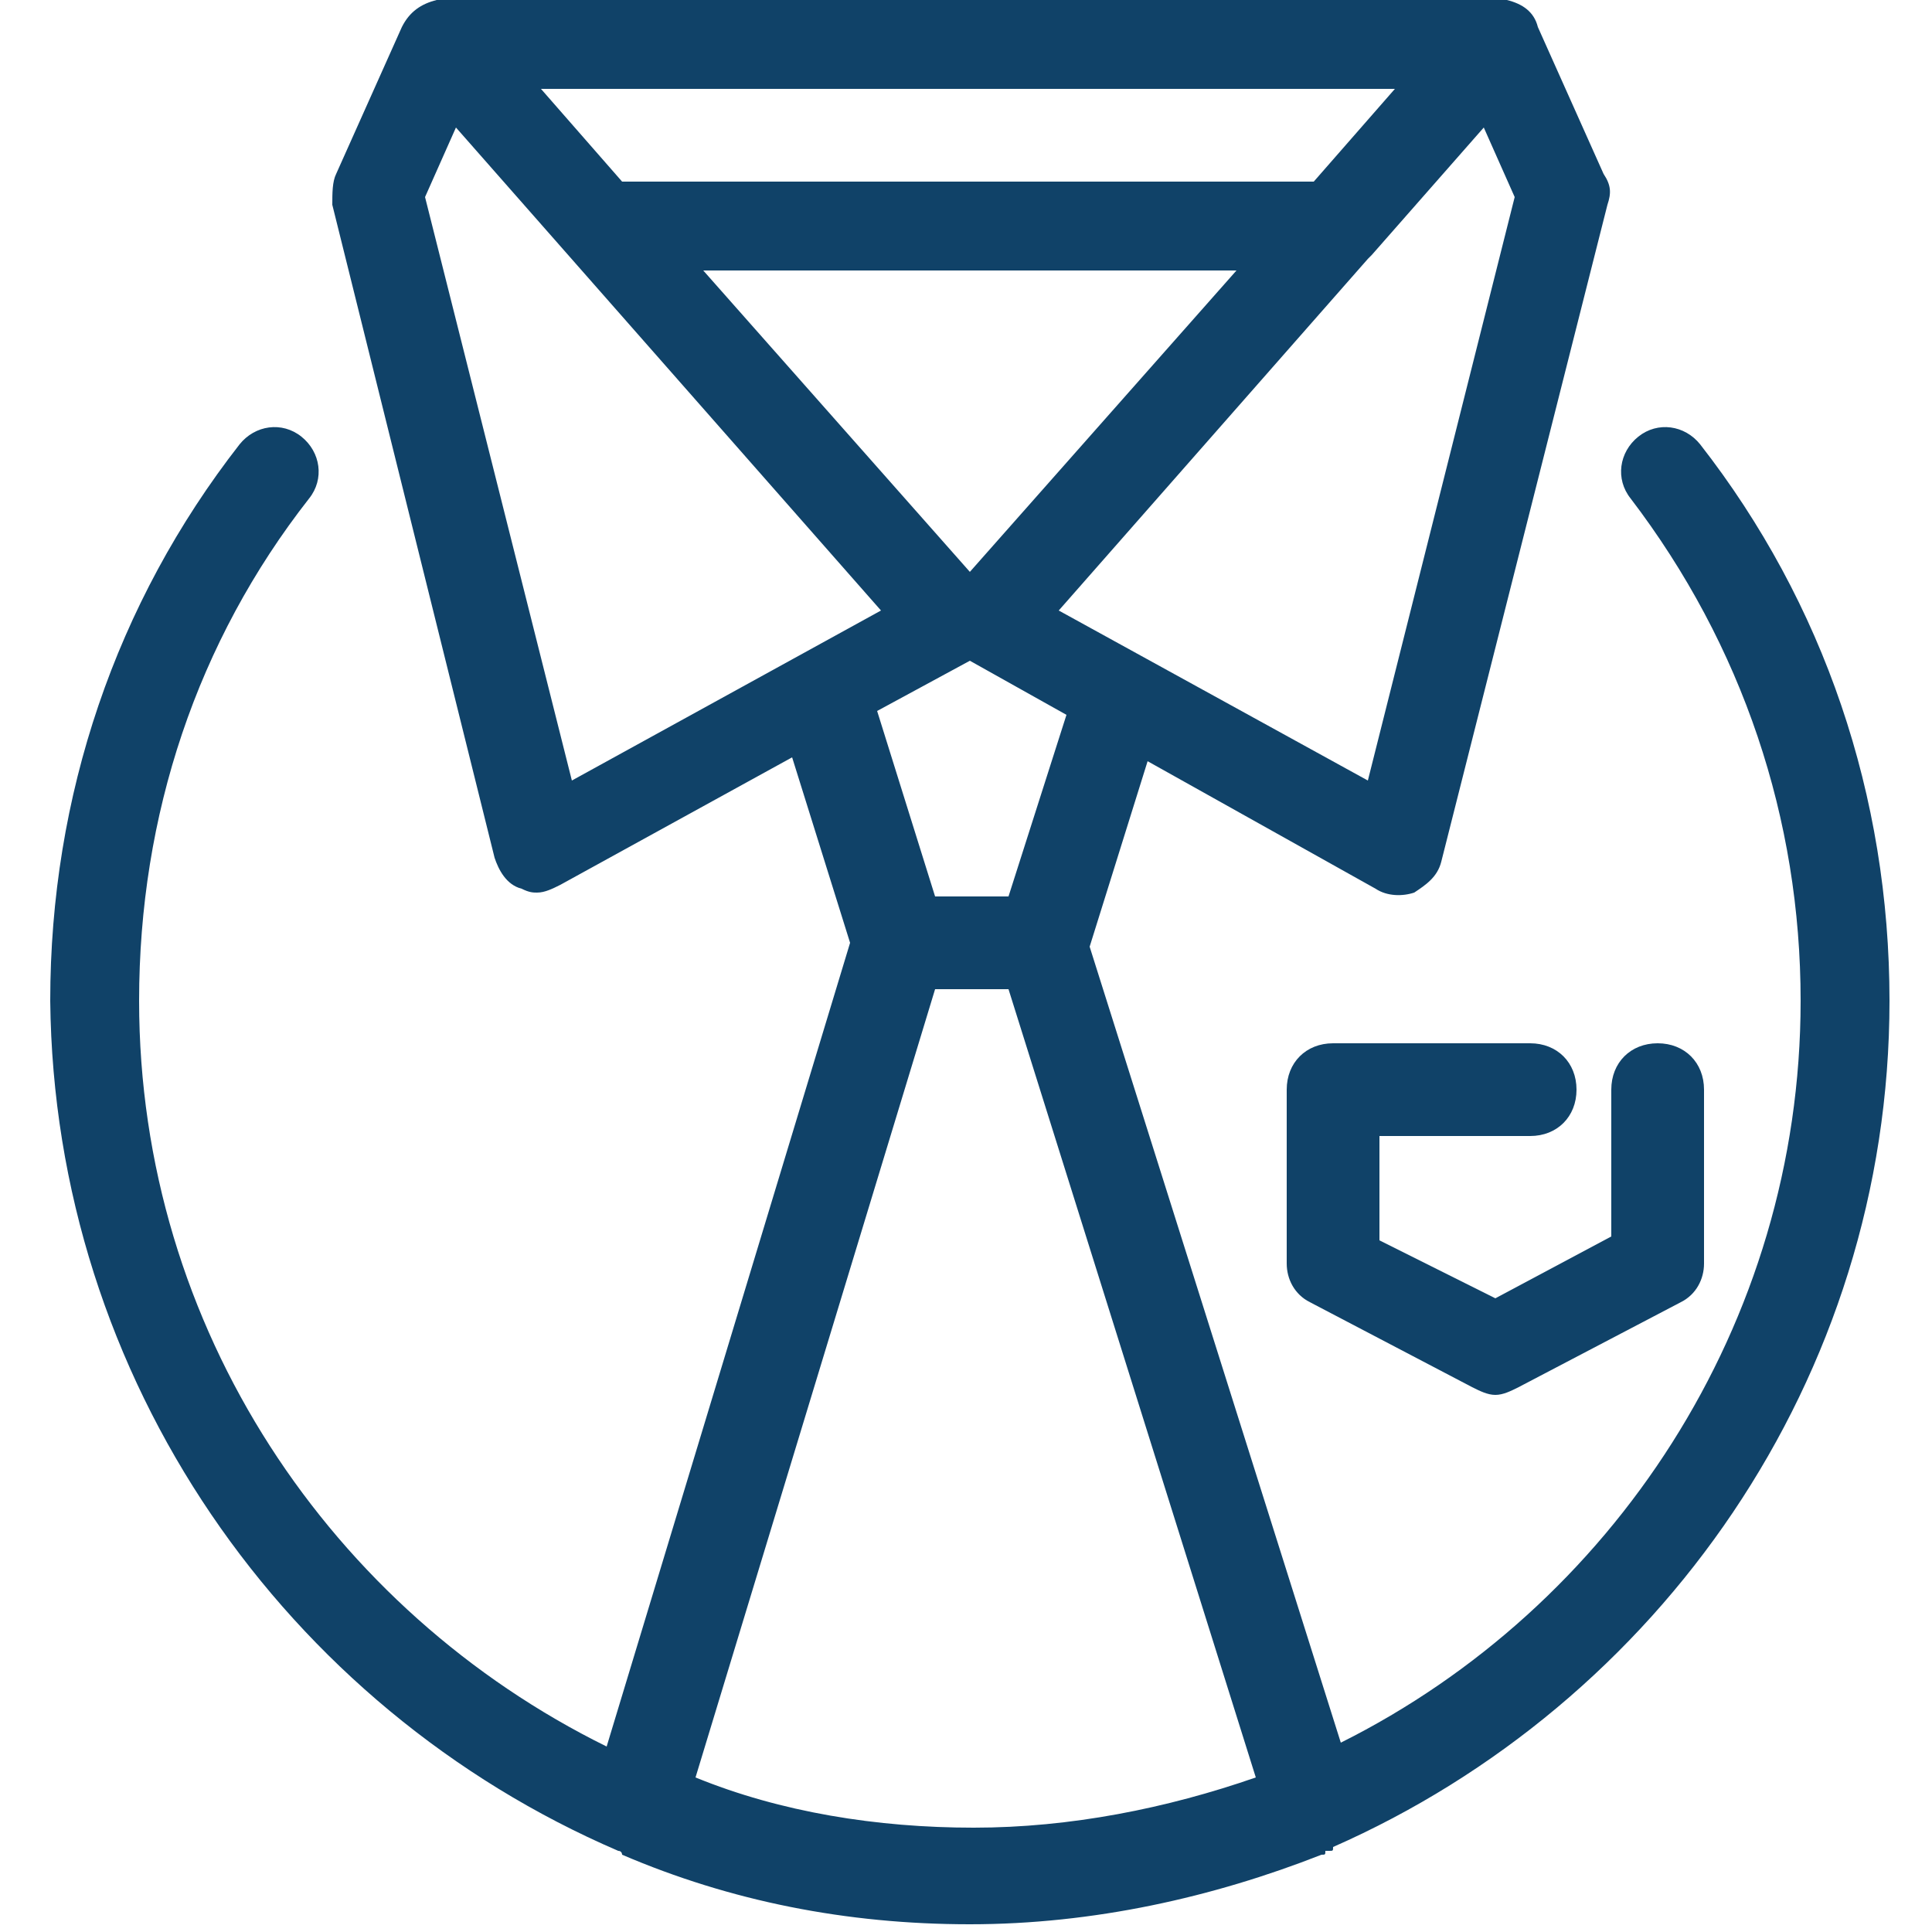 <?xml version="1.0" encoding="utf-8"?>
<!-- Generator: Adobe Illustrator 21.1.0, SVG Export Plug-In . SVG Version: 6.00 Build 0)  -->
<svg version="1.1" xmlns="http://www.w3.org/2000/svg" xmlns:xlink="http://www.w3.org/1999/xlink" x="0px" y="0px"
	 viewBox="0 0 50 50" style="enable-background:new 0 0 50 50;" xml:space="preserve">
<style type="text/css">
	.st0{display:none;}
	.st1{display:inline;}
	.st2{fill:#104268;}
</style>
<g id="Layer_1" class="st0">
	<g transform="translate(0,-952.362)" class="st1">
		<path class="st2" d="M25,952.4c-13.8,0-25,11.2-25,25s11.2,25,25,25s25-11.2,25-25S38.8,952.4,25,952.4z M25,954.7
			c12.6,0,22.7,10.2,22.7,22.7s-10.2,22.7-22.7,22.7S2.3,990,2.3,977.4C2.3,964.8,12.4,954.7,25,954.7z M37,967.7
			c-0.3,0-0.6,0.1-0.8,0.3l-14.7,15.1l-6.4-6.6c-0.5-0.5-1.1-0.5-1.6-0.1c-0.5,0.4-0.5,1.1-0.1,1.6l0,0l7.3,7.4
			c0.5,0.5,1.1,0.5,1.6,0l0,0l15.5-15.9c0.5-0.5,0.5-1.2,0-1.6C37.7,967.8,37.3,967.7,37,967.7z"/>
	</g>
</g>
<g id="Layer_2" class="st0">
	<g class="st1">
		<path class="st2" d="M3.8,16.7l6.5,5.9c0.2,0.1,0.4,0.2,0.6,0.2c0.2,0,0.5-0.1,0.6-0.2l6.5-5.9c1.6-1.4,2.5-3.4,2.5-5.6
			c0-1.6-0.6-3.1-1.7-4.2l0,0c-1.1-1.1-2.6-1.7-4.2-1.7l0,0c-1.3,0-2.7,0.4-3.7,1.3c-1-0.8-2.3-1.3-3.7-1.3c-1.6,0-3.1,0.6-4.2,1.7
			C1.9,8,1.3,9.5,1.3,11.1C1.3,13.2,2.2,15.3,3.8,16.7z M4.5,8.3c0.7-0.8,1.7-1.2,2.8-1.2s2.1,0.4,2.8,1.1l0.2,0.2
			c0.2,0.2,0.4,0.3,0.7,0.3l0,0c0.2,0,0.5-0.1,0.7-0.3l0.2-0.2c0.7-0.7,1.8-1.1,2.8-1.1l0,0c1,0,2.1,0.4,2.8,1.2l0,0
			c0.7,0.7,1.2,1.8,1.1,2.8c0,1.5-0.6,3-1.8,4.1L11,20.5l-5.9-5.3c-1.1-1-1.8-2.5-1.8-4.1C3.3,10.1,3.7,9.1,4.5,8.3z"/>
		<path class="st2" d="M31.3,21.4C31.3,21.4,31.3,21.5,31.3,21.4c0.1,0.2,0.1,0.3,0.2,0.4l0,0l0,0c0.1,0.1,0.2,0.1,0.3,0.2
			c0,0,0,0,0.1,0c0,0,0.1,0,0.1,0c0.1,0,0.9,0.1,2.2,0.1c2.3,0,6.1-0.5,9-3.1c3-2.6,4.4-6.8,4.2-12.4l0,0c0,0,0,0,0,0s0-0.1,0-0.2
			c0,0,0-0.1,0-0.1c0-0.2-0.2-0.4-0.5-0.5c0,0-0.1,0-0.1,0s-0.1,0-0.2,0c0,0,0,0,0,0l0,0C40.9,5.5,36.8,7,34.1,10
			c-4,4.6-2.9,11-2.9,11.2C31.3,21.3,31.3,21.3,31.3,21.4z M42,17.7c-2.4,2.1-5.5,2.5-7.5,2.6l11-11.1C45.2,12.9,44.1,15.8,42,17.7z
			 M35.6,11.3c1.8-2.1,4.7-3.3,8.5-3.5L33,18.8C33.1,16.8,33.5,13.7,35.6,11.3z"/>
		<path class="st2" d="M48.8,25.2H28.4c-0.5,0-1,0.4-1,1c0,0.5,0.4,1,1,1h9.9v7.3H12v-7.3h9.6c0.5,0,1-0.4,1-1c0-0.5-0.4-1-1-1H1.2
			c-0.5,0-1,0.4-1,1c0,0.5,0.4,1,1,1H10v8.3c0,0.5,0.4,1,1,1h28.3c0.5,0,1-0.4,1-1v-8.3h8.5c0.5,0,1-0.4,1-1
			C49.8,25.6,49.4,25.2,48.8,25.2z"/>
		<path class="st2" d="M32.2,42H26v-3.3c0-0.5-0.4-1-1-1s-1,0.4-1,1V42h-5.3c-0.5,0-1,0.4-1,1s0.4,1,1,1h13.5c0.5,0,1-0.4,1-1
			S32.7,42,32.2,42z"/>
	</g>
</g>
<g id="Layer_3" class="st0">
	<g class="st1">
		<path class="st2" d="M26.8,0.1C19.8-0.4,13.1,2,7.9,6.8c-5.1,4.8-8,11.4-8,18.3C0,31,2.1,36.8,5.9,41.3C6.5,42,7.3,42.9,8,43.6
			c0.6,0.6,1.6,1.6,2.4,1.6c0.5,0,0.9-0.4,0.9-0.9V29.6c0-1.9,1.6-3.4,3.4-3.4h2.7c1.6,0,2.9,1.1,3.3,2.6c-0.9,0.9-1.6,2.3-1.6,3.7
			c0,1.5,0.7,2.9,1.7,3.8v0.1c-1.2,0.8-1.9,2.2-1.9,3.6v8.7c0,0.5,0.4,0.9,0.9,0.9s0.9-0.4,0.9-0.9v-0.1v-8.6c0-0.9,0.6-1.8,1.4-2.3
			c0.2-0.1,0.4-0.2,0.7-0.2c0.5,0.2,1,0.2,1.5,0.2c0.5,0,1-0.1,1.5-0.2c1.2,0.2,2.1,1.3,2.1,2.5V48V49c0,0.5,0.4,0.9,0.9,0.9
			c0.6,0,0.9-0.4,0.9-0.9v-9c0-1.5-0.8-2.8-1.9-3.6c1.1-0.9,1.7-2.3,1.7-3.9c0-1.9-1.1-3.7-2.7-4.5v-2.4c0-2.3,1.9-4.2,4.2-4.2h3
			c2.3,0,4.2,1.9,4.2,4.2v16.4c0,0.8,0.5,1.6,1.2,1.9c0.8,0.3,1.6,0.2,2.2-0.4c5.5-5.2,8.4-12.5,7.9-20.1C49.2,11,39.2,1,26.8,0.1z
			 M16.1,24c-2.5,0-4.5-2-4.5-4.5s2.1-4.5,4.5-4.5s4.5,2,4.5,4.5C20.7,22,18.6,24,16.1,24z M27.9,32.5c0,1.9-1.5,3.4-3.4,3.4
			c-1.9,0-3.4-1.5-3.4-3.4s1.5-3.4,3.4-3.4S27.9,30.6,27.9,32.5z M32.8,19.2c-3,0-5.5-2.4-5.5-5.5s2.4-5.5,5.5-5.5
			c3,0,5.5,2.4,5.5,5.5S35.9,19.2,32.8,19.2z M40.8,42.1c-0.1,0.1-0.2,0.1-0.2,0.1c-0.1-0.1-0.2-0.1-0.2-0.2V25.5
			c0-2.5-1.6-4.7-3.7-5.6c2.1-1.3,3.4-3.6,3.4-6.2c0-4-3.3-7.3-7.3-7.3s-7.3,3.3-7.3,7.3c0,2.6,1.3,4.9,3.4,6.2
			c-2.2,0.9-3.7,3-3.7,5.6v1.8c-0.2-0.1-0.4-0.1-0.7-0.1c-0.7,0-1.4,0.2-2.1,0.4c-0.5-1.3-1.5-2.3-2.7-2.9c1.7-1.2,2.8-3,2.8-5.3
			c0-3.5-2.8-6.4-6.4-6.4c-3.5,0-6.4,2.8-6.4,6.4c0,2.2,1.1,4.1,2.8,5.3c-1.8,0.8-3.1,2.7-3.1,4.8v12.9c-4.9-4.4-7.8-10.6-7.8-17.3
			c0-6.4,2.7-12.6,7.4-17c4.8-4.4,11-6.6,17.5-6.2c11.5,0.8,20.7,10,21.4,21.5C48.7,30.5,46,37.3,40.8,42.1z"/>
	</g>
</g>
<g id="Layer_4" class="st0">
	<g class="st1">
		<path class="st2" d="M37.5,23.6c0-6.8-5.6-12.4-12.4-12.4s-12.4,5.6-12.4,12.4c0,1,0.1,2,0.4,3c0.3,1.6,0.9,2.6,1.8,3.9
			c0.2,0.3,0.4,0.7,0.6,1c0.3,0.4,0.5,0.9,0.8,1.3c1.1,1.8,1.8,2.8,1.8,5v5.1c0,1.3,0.9,2.4,2.2,2.6c0.5,2.8,2.2,4.5,5,4.5
			s4.5-1.8,5-4.5c1.3-0.2,2.2-1.3,2.2-2.6v-5.1c0-2.1,0.7-3.2,1.8-5c0.2-0.4,0.5-0.8,0.8-1.3c0.2-0.4,0.4-0.7,0.6-1
			c0.8-1.4,1.4-2.4,1.8-3.9C37.3,25.5,37.5,24.5,37.5,23.6z M30.1,39h-10v-1.3c0-0.3,0-0.5-0.1-0.7h10c0,0.2-0.1,0.4-0.1,0.7
			L30.1,39L30.1,39z M29.6,43.4h-9.1c-0.3,0-0.4-0.2-0.4-0.4v-1.7h10v1.7C30.1,43.2,29.8,43.4,29.6,43.4z M25,47.9
			c-0.6,0-2.1,0-2.7-2.3h5.5C27.2,47.9,25.6,47.9,25,47.9z M34.9,26.1c-0.3,1.2-0.7,2-1.5,3.3c-0.2,0.3-0.4,0.7-0.6,1
			c-0.3,0.4-0.5,0.9-0.7,1.2c-0.7,1.1-1.3,2.1-1.6,3.2H19.7c-0.4-1.1-0.9-2.1-1.6-3.2c-0.2-0.4-0.5-0.8-0.7-1.2
			c-0.2-0.4-0.4-0.8-0.6-1c-0.8-1.3-1.2-2.1-1.5-3.3c-0.2-0.8-0.3-1.6-0.3-2.5c0-5.6,4.6-10.2,10.2-10.2s10.2,4.6,10.2,10.2
			C35.3,24.4,35.2,25.2,34.9,26.1z"/>
		<path class="st2" d="M47.6,22.5H43c-0.6,0-1.1,0.5-1.1,1.1c0,0.6,0.5,1.1,1.1,1.1h4.5c0.6,0,1.1-0.5,1.1-1.1
			C48.7,23,48.2,22.5,47.6,22.5z"/>
		<path class="st2" d="M37.7,11.9c0.3,0,0.5-0.1,0.8-0.3l3.2-3.2c0.4-0.4,0.4-1.1,0-1.5c-0.4-0.4-1.1-0.4-1.5,0L37,10.1
			c-0.4,0.4-0.4,1.1,0,1.5C37.2,11.8,37.5,11.9,37.7,11.9z"/>
		<path class="st2" d="M25,6.6c0.6,0,1.1-0.5,1.1-1.1V1c0-0.6-0.5-1.1-1.1-1.1c-0.6,0-1.1,0.5-1.1,1.1v4.5C23.9,6.1,24.4,6.6,25,6.6
			z"/>
		<path class="st2" d="M11.6,11.6c0.2,0.2,0.5,0.3,0.8,0.3s0.5-0.1,0.8-0.3c0.4-0.4,0.4-1.1,0-1.5L9.9,6.9c-0.4-0.4-1.1-0.4-1.5,0
			c-0.4,0.4-0.4,1.1,0,1.5L11.6,11.6z"/>
		<path class="st2" d="M7.1,22.5H2.5c-0.6,0-1.1,0.5-1.1,1.1c0,0.6,0.5,1.1,1.1,1.1h4.5c0.6,0,1.1-0.5,1.1-1.1
			C8.2,23,7.7,22.5,7.1,22.5z"/>
		<path class="st2" d="M11.6,35.5l-3.2,3.2c-0.4,0.4-0.4,1.1,0,1.5c0.2,0.2,0.5,0.3,0.8,0.3s0.5-0.1,0.8-0.3l3.2-3.2
			c0.4-0.4,0.4-1.1,0-1.5C12.6,35.1,11.9,35.1,11.6,35.5z"/>
		<path class="st2" d="M38.5,35.5c-0.4-0.4-1.1-0.4-1.5,0s-0.4,1.1,0,1.5l3.2,3.2c0.2,0.2,0.5,0.3,0.8,0.3s0.5-0.1,0.8-0.3
			c0.4-0.4,0.4-1.1,0-1.5L38.5,35.5z"/>
	</g>
</g>
<g id="Layer_5" class="st0">
	<g class="st1">
		<path class="st2" d="M49.9,22.6L42.1,10c-0.1-0.2-0.3-0.3-0.5-0.4c-0.2-0.1-0.4,0-0.6,0.1l-5.5,3.6c-0.4,0.2-0.5,0.8-0.3,1.2
			l0.5,0.8l-1.1,0.4c-0.1,0.1-0.2,0.1-0.3,0.1l-3.5-0.8c-2-0.4-4.1-0.4-6.1-0.1l-3.3,0.6c-0.9,0.2-1.7,0.6-2.4,1.2l-3-0.5
			c-0.1,0-0.1,0-0.1-0.1l-6.7-5.9C8.7,10,8.2,10,7.9,10.4c-0.3,0.3-0.3,0.9,0.1,1.2l6.8,6c0.1,0.1,0.1,0.1,0.2,0.1
			c0.2,0.1,0.4,0.2,0.7,0.2l2.1,0.3L15.6,21c-0.4,0.5-0.5,1.1-0.4,1.7c0.1,0.6,0.4,1.2,0.9,1.5c0.7,0.6,1.6,0.6,2.4,0.2l6-3.1
			c0.2-0.1,0.4-0.1,0.6,0.1l12.8,8.4c0.3,0.2,0.5,0.5,0.5,0.8c0.1,0.3,0,0.7-0.2,1c-0.4,0.6-1.1,0.8-1.7,0.4l-7-4.3
			c-0.4-0.2-0.9-0.1-1.1,0.3c-0.2,0.4-0.1,0.9,0.3,1.2l5.6,3.4l0,0l0.7,0.4c0.2,0.1,0.3,0.3,0.4,0.5c0.1,0.2,0,0.4-0.1,0.6
			c-0.4,0.7-1.3,0.9-2,0.5l-5.4-3c-0.4-0.2-0.9-0.1-1.1,0.3c-0.2,0.4-0.1,0.9,0.3,1.1l3.9,2.2l1,0.6c0.2,0.1,0.3,0.3,0.3,0.5
			c0,0.2,0,0.4-0.1,0.6c0,0,0,0.1-0.1,0.1c-0.4,0.6-1.1,0.8-1.7,0.5l-4.2-2.2c-0.4-0.2-0.9-0.1-1.1,0.4c-0.2,0.4-0.1,0.9,0.4,1.1
			l3.5,1.8c-0.7,0.4-1.6,0.7-2.4,0.5l-3.2-0.5l0.2-0.3c0.7-1,0.5-2.5-0.4-3.3c-0.3-0.3-0.7-0.4-1-0.5c0.3-1,0-2.2-0.9-2.9
			c-0.4-0.4-1-0.6-1.6-0.6c0-0.2,0-0.4-0.1-0.7c-0.2-0.7-0.5-1.3-1.1-1.7c-1.2-0.8-2.8-0.4-3.6,0.7c-0.2-0.3-0.5-0.6-0.8-0.8
			c-1-0.7-2.3-0.5-3.2,0.3l-3-4c-0.1-0.1-0.2-0.2-0.4-0.3l-6-2.2c-0.4-0.2-0.9,0.1-1,0.5c-0.2,0.4,0.1,0.9,0.5,1L6.7,26l3.1,4.2
			l-0.9,1.3c-0.8,1.2-0.5,2.9,0.7,3.7l0.1,0.1c0.4,0.3,0.9,0.5,1.5,0.5c0,0.8,0.4,1.7,1.1,2.2l0,0c0.4,0.3,1,0.5,1.5,0.5
			c0.2,0,0.3,0,0.5-0.1c0.2,0,0.3-0.1,0.4-0.1c0.2,0.6,0.7,1.1,1.2,1.4c0.4,0.2,0.8,0.3,1.3,0.3c0.4,0,0.8-0.1,1.1-0.3
			c0.3,0.5,0.7,0.9,1.2,1.1c0.3,0.1,0.6,0.2,0.9,0.2c0.7,0,1.4-0.3,1.9-0.9l4,0.6c0.3,0.1,0.5,0.1,0.8,0.1c1.4,0,2.7-0.6,3.6-1.5
			c0.1,0,0.2,0,0.3,0c1,0,1.9-0.5,2.5-1.4c0.2-0.4,0.4-0.9,0.4-1.5c0,0,0,0,0.1,0c1,0,2-0.5,2.6-1.4c0.2-0.4,0.4-0.8,0.4-1.2
			c0.1,0,0.1,0,0.2,0c0.9,0,1.8-0.4,2.4-1.3c0.4-0.7,0.6-1.4,0.4-2.2c0-0.1-0.1-0.2-0.1-0.3l3.2-3l0.1,0.1c0.1,0.2,0.3,0.3,0.5,0.4
			c0.1,0,0.1,0,0.2,0c0.2,0,0.3-0.1,0.4-0.1l5.4-3.5C50,23.4,50.1,22.9,49.9,22.6z M10.5,33.8c-0.4-0.3-0.5-0.9-0.2-1.4l1.6-2.3
			c0.2-0.3,0.5-0.4,0.8-0.4c0.2,0,0.4,0.1,0.5,0.2c0.2,0.2,0.4,0.4,0.4,0.7c0.1,0.2,0,0.5-0.1,0.7l-1.6,2.4
			c-0.2,0.2-0.3,0.3-0.5,0.3C11,34,10.7,34,10.5,33.8L10.5,33.8z M13.9,36.7c-0.3,0.1-0.5,0-0.8-0.2l0,0c-0.4-0.3-0.5-0.9-0.2-1.4
			l0.3-0.5c0-0.1,0.1-0.1,0.1-0.1c0.5-0.7,1-1.5,1.5-2.3c0,0,0-0.1,0.1-0.1l1.3-1.9c0.3-0.4,0.9-0.6,1.4-0.3
			c0.2,0.2,0.4,0.4,0.4,0.7s0,0.6-0.2,0.8l-0.4,0.7c0,0,0,0-0.1,0.1l-2.4,3.6c-0.1,0-0.1,0.1-0.2,0.2l-0.2,0.3
			C14.4,36.5,14.2,36.6,13.9,36.7z M16.6,38.1c-0.3-0.2-0.4-0.4-0.5-0.7C16,37.2,16,37,16.1,36.9l2.6-3.9c0.2-0.2,0.4-0.3,0.7-0.4
			c0.1,0,0.1,0,0.2,0c0.2,0,0.4,0.1,0.7,0.2c0.4,0.3,0.5,0.9,0.2,1.4l-0.8,1.1l-0.1,0.1l-1.2,1.8c-0.1,0.1-0.1,0.1-0.1,0.2l-0.4,0.6
			C17.6,38.2,17,38.4,16.6,38.1z M20,39.2c-0.2-0.1-0.4-0.3-0.4-0.5c-0.1-0.2-0.1-0.3,0-0.5l1.4-2c0.1-0.2,0.3-0.2,0.5-0.3
			c0.1,0,0.1,0,0.1,0c0.2,0,0.3,0.1,0.5,0.2c0.3,0.3,0.4,0.7,0.2,1L21,39C20.7,39.2,20.4,39.3,20,39.2z M38.9,28.5
			c-0.1-0.1-0.2-0.1-0.2-0.2l-12.8-8.5c-0.7-0.4-1.5-0.5-2.2-0.1l-6,3.1c-0.2,0.1-0.4,0.1-0.7-0.1c-0.1-0.1-0.2-0.2-0.2-0.4
			s0-0.3,0.1-0.4l2.8-3.7c0.5-0.6,1.1-1,2-1.2l3.3-0.6c1.8-0.3,3.6-0.3,5.5,0.1l3.5,0.8c0.4,0.1,0.9,0.1,1.3-0.1l1.4-0.6l5.5,8.8
			L38.9,28.5z M44,25.4l-7-11.2l4.1-2.7l7,11.2L44,25.4z"/>
		<path class="st2" d="M39.4,14.2c-0.2,0.2-0.2,0.4-0.2,0.6c0,0.1,0,0.1,0,0.2c0,0.1,0,0.1,0.1,0.2c0,0.1,0.1,0.1,0.1,0.2
			c0.1,0.1,0.1,0.1,0.1,0.1c0.2,0.2,0.4,0.2,0.6,0.2c0.1,0,0.1,0,0.2,0c0.1,0,0.1-0.1,0.2-0.1s0.1-0.1,0.2-0.1
			c0.1-0.1,0.1-0.1,0.1-0.1c0.1-0.1,0.1-0.1,0.1-0.1c0-0.1,0.1-0.1,0.1-0.2c0-0.1,0.1-0.1,0.1-0.2c0-0.1,0-0.1,0-0.2
			c0-0.2-0.1-0.4-0.2-0.6C40.3,13.8,39.7,13.8,39.4,14.2z"/>
	</g>
</g>
<g id="Layer_6">
	<g>
		<path class="st2" d="M16,47.9c0.1,0,0.1,0.1,0.1,0.1l0,0c2.8,1.2,5.8,1.8,9,1.8c3.2,0,6.3-0.7,9.1-1.8l0,0c0.1,0,0.1,0,0.1-0.1
			h0.1c0.1,0,0.1,0,0.1-0.1c8.4-3.7,14.4-12.1,14.4-21.9c0-5.3-1.7-10.3-4.9-14.4c-0.4-0.5-1.1-0.6-1.6-0.2
			c-0.5,0.4-0.6,1.1-0.2,1.6c2.9,3.8,4.4,8.3,4.4,13c0,8.4-4.9,15.7-11.9,19.2l-6.5-20.6l1.5-4.8l5.9,3.3c0.3,0.2,0.7,0.2,1,0.1
			c0.3-0.2,0.6-0.4,0.7-0.8l4.3-17c0.1-0.3,0.1-0.5-0.1-0.8l-1.7-3.8c-0.1-0.4-0.4-0.6-0.8-0.7c-0.1,0-0.1,0-0.1,0h-0.1H11.5
			c-0.1,0-0.1,0-0.1,0c-0.1,0-0.1,0-0.1,0c-0.4,0.1-0.7,0.3-0.9,0.7L8.7,4.5C8.6,4.7,8.6,5,8.6,5.3l4.2,16.9
			c0.1,0.3,0.3,0.7,0.7,0.8c0.2,0.1,0.3,0.1,0.4,0.1c0.2,0,0.4-0.1,0.6-0.2l6-3.3l1.5,4.8l-6.3,20.8C8.6,41.7,3.6,34.4,3.6,25.9
			c0-4.8,1.5-9.3,4.4-13c0.4-0.5,0.3-1.2-0.2-1.6s-1.2-0.3-1.6,0.2C3,15.6,1.3,20.6,1.3,25.9C1.4,35.7,7.4,44.2,16,47.9z M35.4,20.2
			l-8-4.4l8-9.1l0.1-0.1l2.9-3.3l0.8,1.8L35.4,20.2z M25.1,14.8L18.2,7H32L25.1,14.8z M36.1,2.3L34,4.7H16.1L14,2.3L36.1,2.3z
			 M11,5.1l0.8-1.8l11,12.5l-8,4.4L11,5.1z M25.1,17.1l2.5,1.4l-1.5,4.7h-1.9l-1.5-4.8L25.1,17.1z M24.2,25.6h1.9L32.5,46
			c-2.3,0.8-4.8,1.3-7.3,1.3s-5-0.4-7.2-1.3L24.2,25.6z"/>
		<path class="st2" d="M35.7,32.1v-2.7h3.9c0.7,0,1.2-0.5,1.2-1.2s-0.5-1.2-1.2-1.2h-5.1c-0.7,0-1.2,0.5-1.2,1.2v4.5
			c0,0.4,0.2,0.8,0.6,1l4.2,2.2c0.2,0.1,0.4,0.2,0.6,0.2s0.4-0.1,0.6-0.2l4.2-2.2c0.4-0.2,0.6-0.6,0.6-1v-4.5c0-0.7-0.5-1.2-1.2-1.2
			s-1.2,0.5-1.2,1.2v3.8l-3,1.6L35.7,32.1z"/>
	</g>
</g>
</svg>

